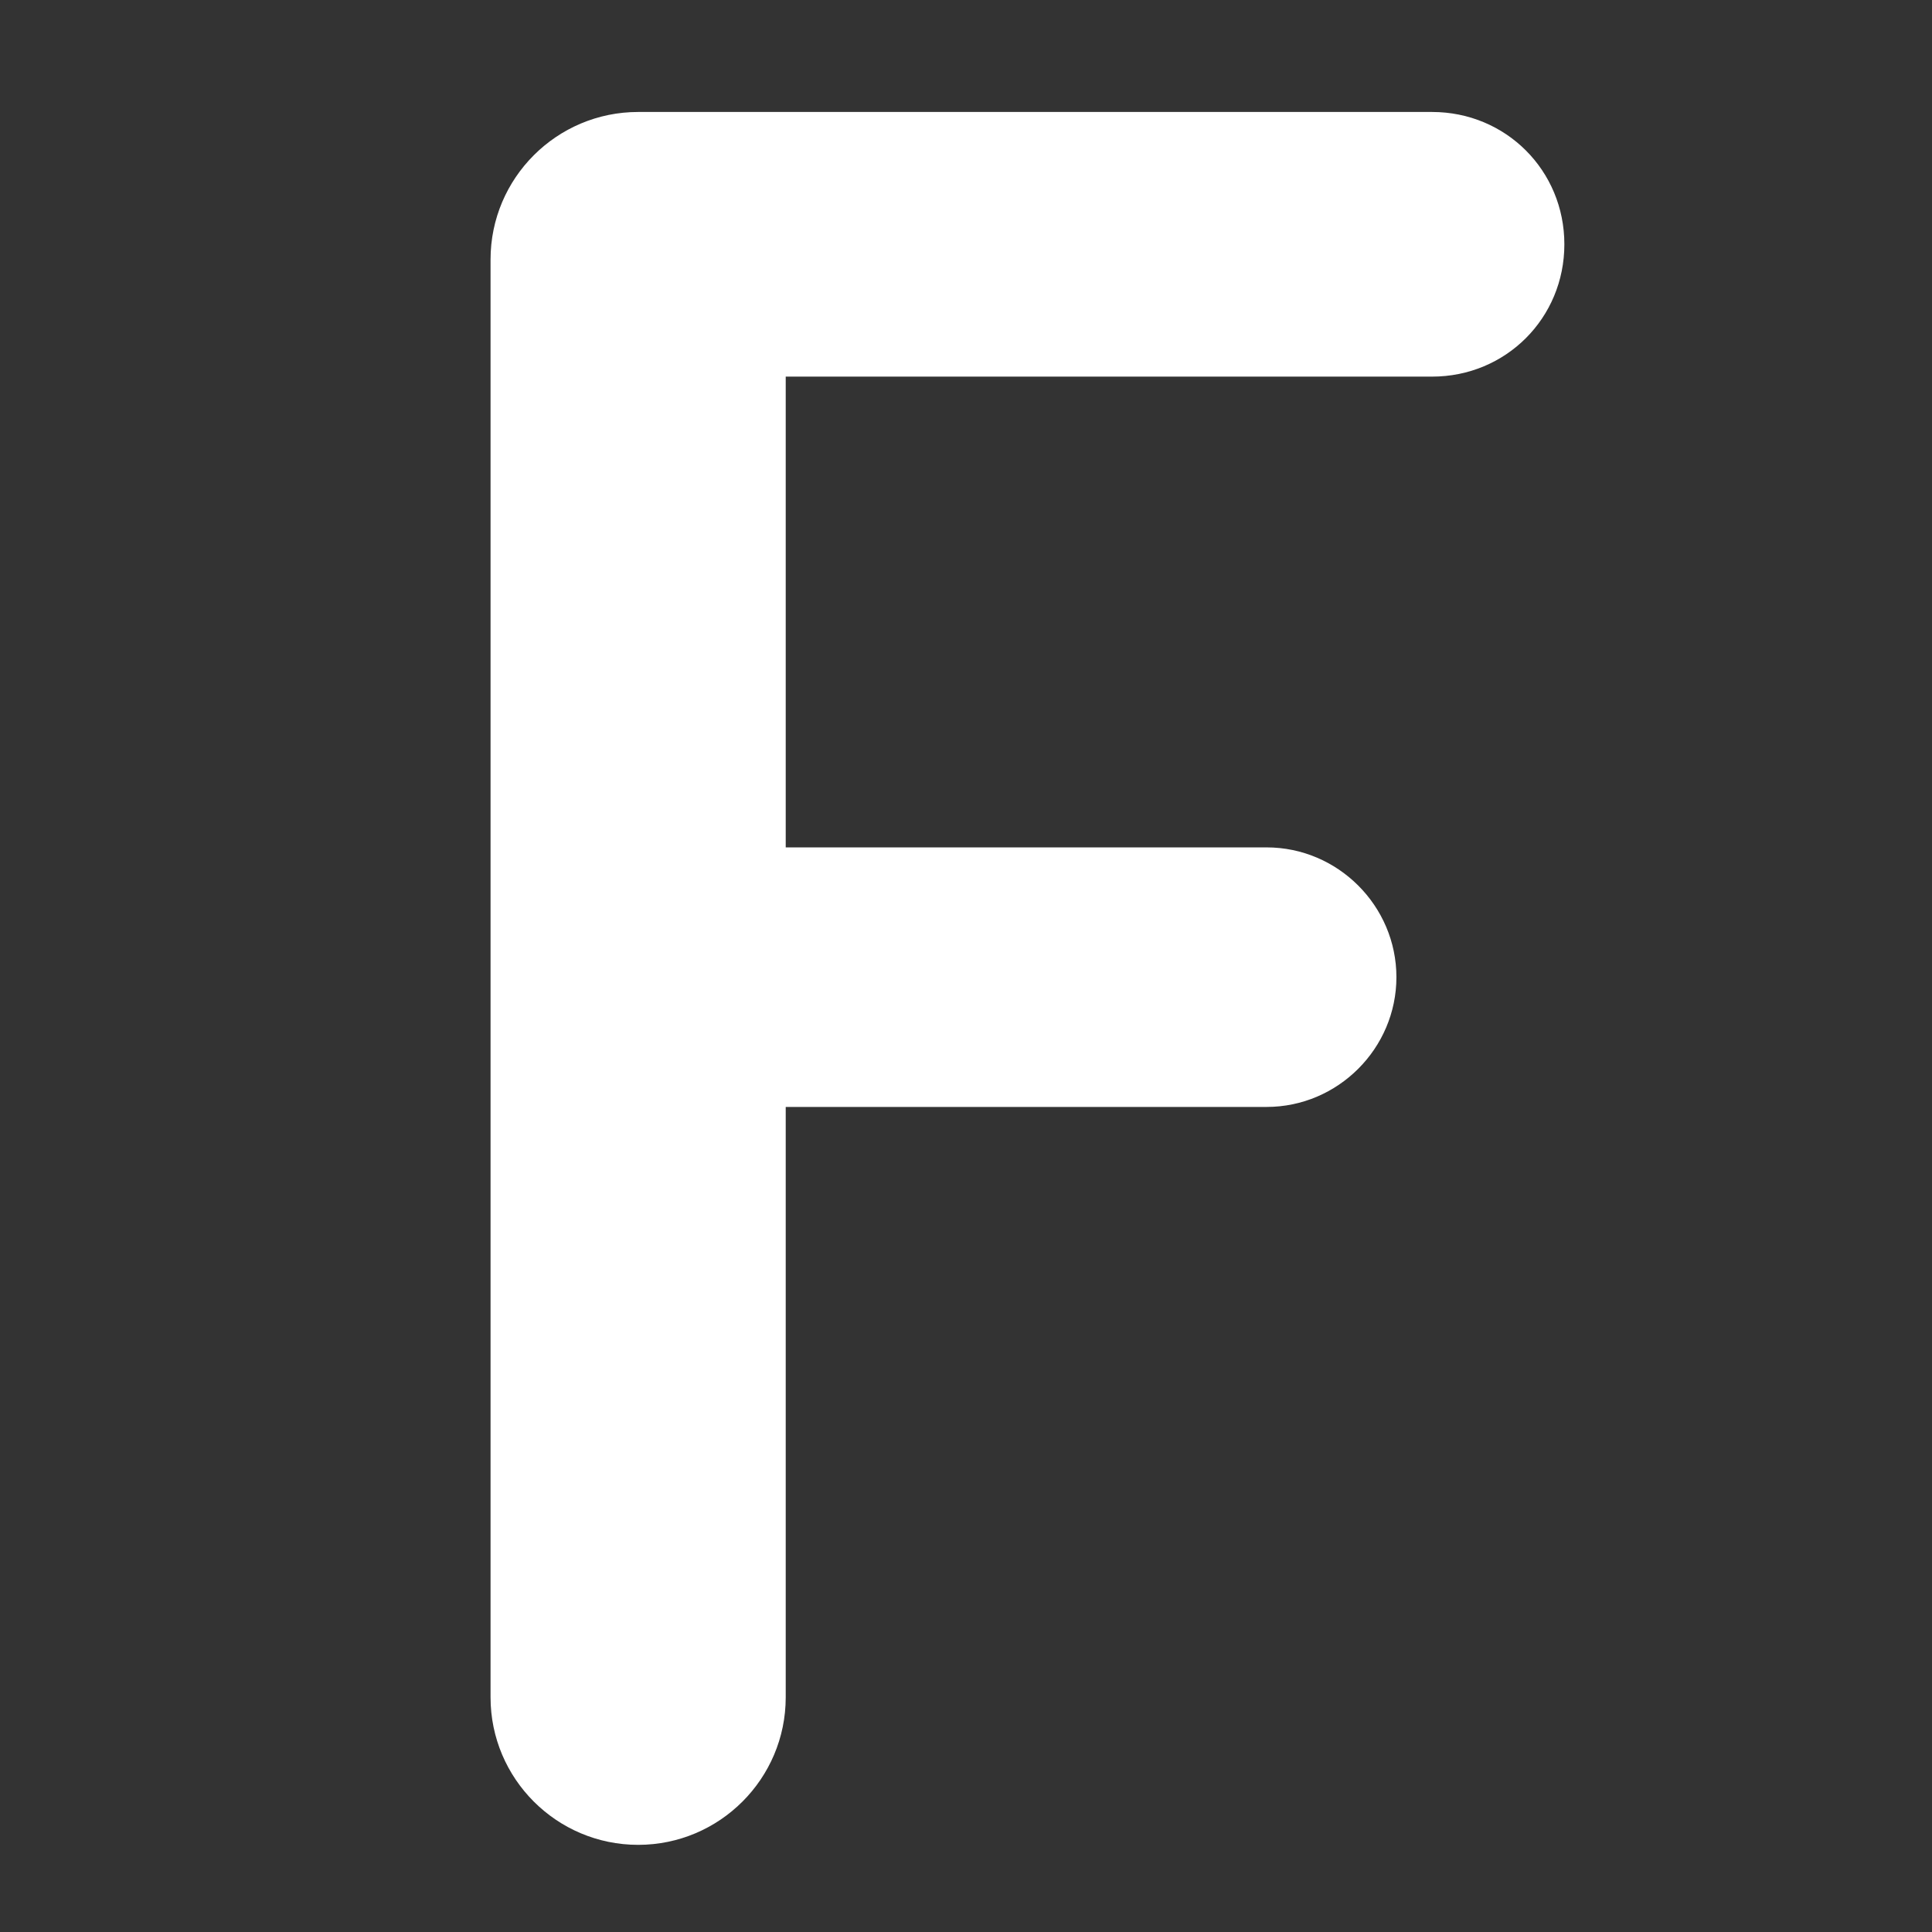 <?xml version="1.0" encoding="UTF-8" standalone="no"?><!DOCTYPE svg PUBLIC "-//W3C//DTD SVG 1.1//EN" "http://www.w3.org/Graphics/SVG/1.1/DTD/svg11.dtd"><svg width="100%" height="100%" viewBox="0 0 512 512" version="1.1" xmlns="http://www.w3.org/2000/svg" xmlns:xlink="http://www.w3.org/1999/xlink" xml:space="preserve" xmlns:serif="http://www.serif.com/" style="fill-rule:evenodd;clip-rule:evenodd;stroke-linejoin:round;stroke-miterlimit:2;"><rect x="0" y="0" width="512" height="512" fill="#333333" stroke="none"/><path d="M208.225,293.35l127.447,0c18.884,0 34.391,-15.506 34.391,-34.391c-0,-18.884 -15.507,-34.391 -34.391,-34.391l-127.447,-0l-0,-124.76l171.28,-0c19.56,-0 35.067,-15.507 35.067,-35.067c-0,-19.56 -15.507,-35.067 -35.067,-35.067l-210.385,-0c-21.587,-0 -39.12,17.533 -39.12,39.104l0,381.022c0,21.571 17.533,39.104 39.12,39.104c21.571,0 39.105,-17.533 39.105,-39.104l-0,-156.45Z" style="fill:#fff;fill-rule:nonzero;"/></svg>